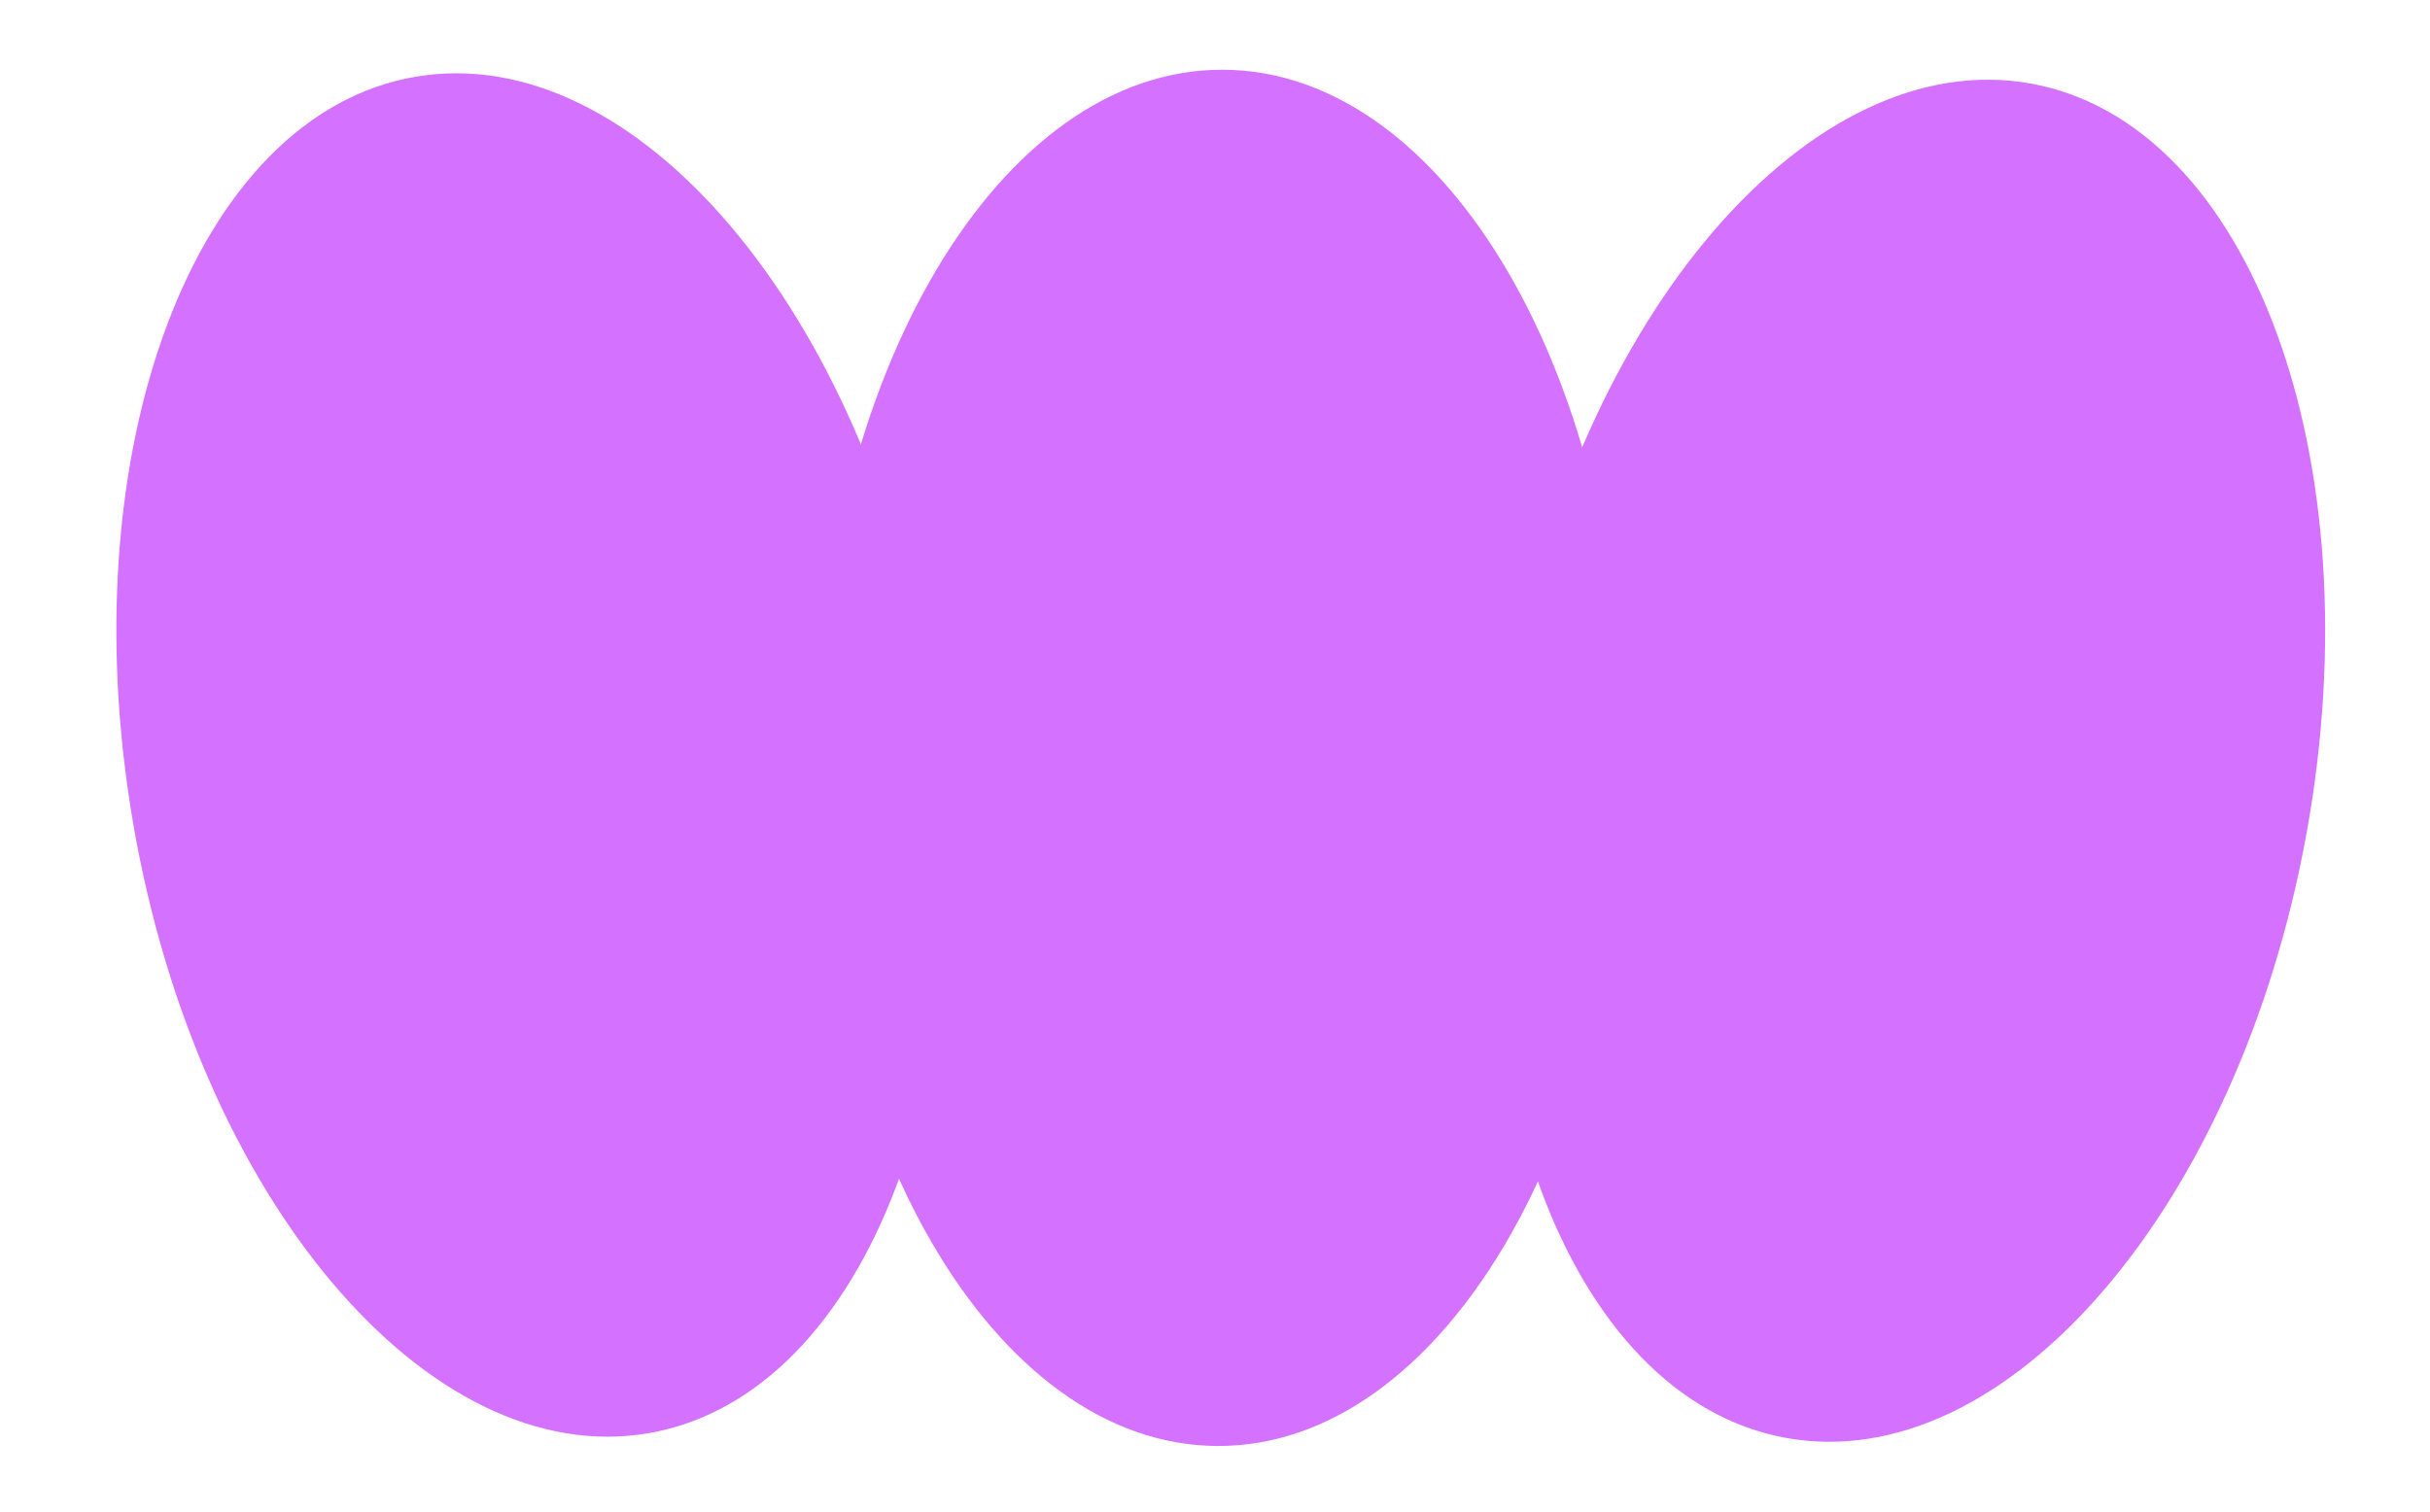 <?xml version="1.0" encoding="UTF-8"?> <svg xmlns="http://www.w3.org/2000/svg" width="135" height="84" viewBox="0 0 135 84" fill="none"> <path d="M51.699 38.146C55.28 58.96 48.265 77.539 36.032 79.643C23.799 81.747 10.98 66.58 7.4 45.766C3.82 24.951 10.834 6.372 23.067 4.268C35.3 2.164 48.119 17.331 51.699 38.146Z" fill="#D571FF"></path> <path d="M90.266 42.21C90.177 63.33 80.043 80.409 67.631 80.356C55.218 80.304 45.228 63.141 45.316 42.022C45.405 20.902 55.539 3.823 67.951 3.875C80.364 3.927 90.354 21.09 90.266 42.21Z" fill="#D571FF"></path> <path d="M128.148 46.272C124.393 67.055 111.448 82.115 99.233 79.908C87.018 77.701 80.16 59.064 83.914 38.281C87.669 17.497 100.615 2.438 112.829 4.644C125.044 6.851 131.903 25.488 128.148 46.272Z" fill="#D571FF"></path> </svg> 